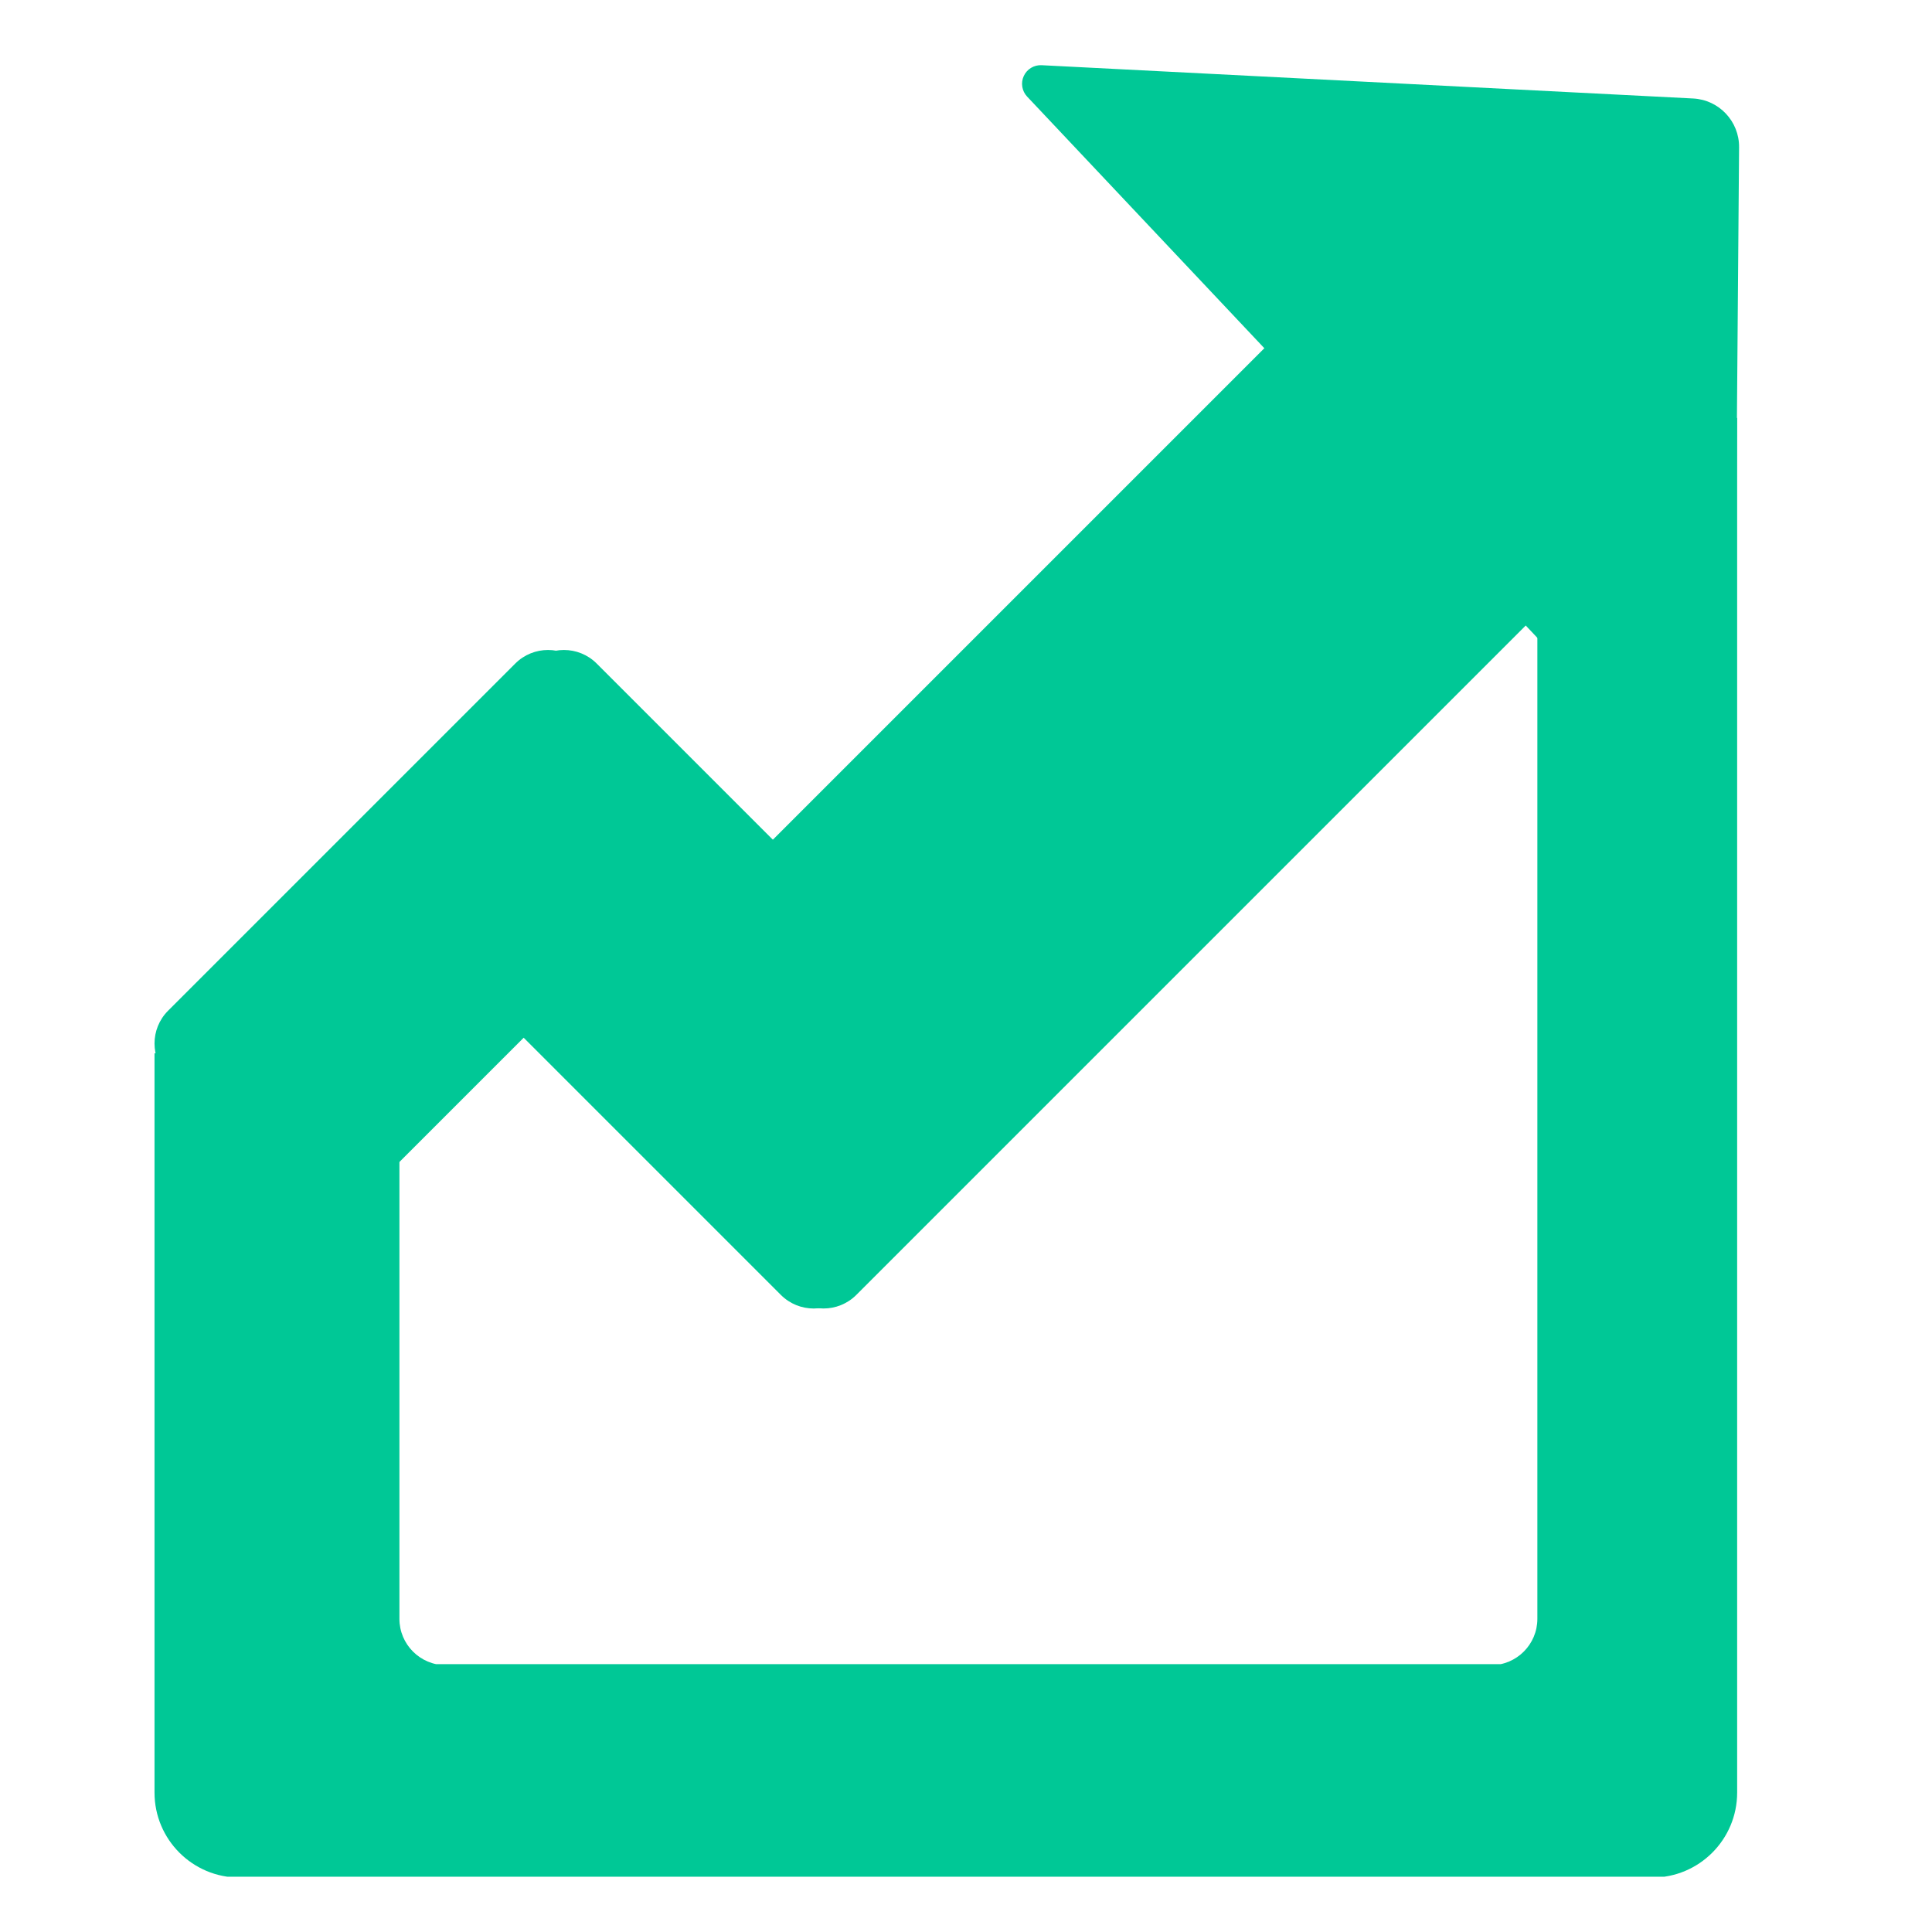 <svg xmlns="http://www.w3.org/2000/svg" xmlns:xlink="http://www.w3.org/1999/xlink" width="500" zoomAndPan="magnify" viewBox="0 0 375 375" height="500" preserveAspectRatio="xMidYMid meet" version="1.0"><defs><clipPath id="a8332c6649"><path d="M 29.992 0 L 337.18 0 L 337.18 365 L 29.992 365 Z M 29.992 0 " clip-rule="nonzero"/></clipPath><clipPath id="ddae107614"><path d="M 46.492 -133.711 L 320.68 -133.711 C 329.793 -133.711 337.18 -126.324 337.18 -117.211 L 337.18 347.938 C 337.18 357.051 329.793 364.438 320.68 364.438 L 46.492 364.438 C 37.379 364.438 29.992 357.051 29.992 347.938 L 29.992 -117.211 C 29.992 -126.324 37.379 -133.711 46.492 -133.711 Z M 46.492 -133.711 " clip-rule="nonzero"/></clipPath><clipPath id="34b30f6357"><path d="M 0.992 0 L 308.18 0 L 308.18 364.559 L 0.992 364.559 Z M 0.992 0 " clip-rule="nonzero"/></clipPath><clipPath id="cc9c98e5a3"><path d="M 17.492 -133.711 L 291.68 -133.711 C 300.793 -133.711 308.18 -126.324 308.18 -117.211 L 308.18 347.938 C 308.18 357.051 300.793 364.438 291.68 364.438 L 17.492 364.438 C 8.379 364.438 0.992 357.051 0.992 347.938 L 0.992 -117.211 C 0.992 -126.324 8.379 -133.711 17.492 -133.711 Z M 17.492 -133.711 " clip-rule="nonzero"/></clipPath><clipPath id="63ac27426f"><rect x="0" width="309" y="0" height="365"/></clipPath><clipPath id="f966f8947f"><path d="M 77.527 0 L 298.402 0 L 298.402 323.875 L 77.527 323.875 Z M 77.527 0 " clip-rule="nonzero"/></clipPath><clipPath id="447c0b1ffb"><path d="M 86.527 -94.574 L 289.402 -94.574 C 294.371 -94.574 298.402 -90.547 298.402 -85.574 L 298.402 314.211 C 298.402 319.18 294.371 323.211 289.402 323.211 L 86.527 323.211 C 81.559 323.211 77.527 319.18 77.527 314.211 L 77.527 -85.574 C 77.527 -90.547 81.559 -94.574 86.527 -94.574 Z M 86.527 -94.574 " clip-rule="nonzero"/></clipPath><clipPath id="99fe42fbc7"><path d="M 0.527 0 L 221.402 0 L 221.402 323.281 L 0.527 323.281 Z M 0.527 0 " clip-rule="nonzero"/></clipPath><clipPath id="16994d7b71"><path d="M 9.527 -94.574 L 212.402 -94.574 C 217.371 -94.574 221.402 -90.547 221.402 -85.574 L 221.402 314.211 C 221.402 319.18 217.371 323.211 212.402 323.211 L 9.527 323.211 C 4.559 323.211 0.527 319.18 0.527 314.211 L 0.527 -85.574 C 0.527 -90.547 4.559 -94.574 9.527 -94.574 Z M 9.527 -94.574 " clip-rule="nonzero"/></clipPath><clipPath id="413a81b7fd"><rect x="0" width="222" y="0" height="324"/></clipPath><clipPath id="b6a7777b7c"><path d="M 0 0 L 197.422 0 L 197.422 204.48 L 0 204.48 Z M 0 0 " clip-rule="nonzero"/></clipPath><clipPath id="c602bcfb7f"><path d="M 0 0 L 197.422 0 L 197.422 204.48 L 0 204.48 Z M 0 0 " clip-rule="nonzero"/></clipPath><clipPath id="e5e40d539e"><rect x="0" width="198" y="0" height="205"/></clipPath><clipPath id="12abebaf8b"><path d="M 148.824 0 L 375 0 L 375 81.152 L 148.824 81.152 Z M 148.824 0 " clip-rule="nonzero"/></clipPath><clipPath id="a97e6a8829"><path d="M 0.824 0 L 227 0 L 227 81.152 L 0.824 81.152 Z M 0.824 0 " clip-rule="nonzero"/></clipPath><clipPath id="3593b101ad"><rect x="0" width="227" y="0" height="82"/></clipPath><clipPath id="8fad974ab0"><path d="M 29 126 L 140 126 L 140 236 L 29 236 Z M 29 126 " clip-rule="nonzero"/></clipPath><clipPath id="705b73a36d"><path d="M 26.266 202.539 L 106.473 122.328 L 143.605 159.461 L 63.395 239.672 Z M 26.266 202.539 " clip-rule="nonzero"/></clipPath><clipPath id="465cc67524"><path d="M 32.629 196.176 L 100.008 128.797 C 103.523 125.281 109.223 125.281 112.734 128.797 L 137.141 153.199 C 140.652 156.715 140.652 162.41 137.141 165.926 L 69.758 233.305 C 66.246 236.82 60.547 236.82 57.031 233.305 L 32.629 208.902 C 29.113 205.387 29.113 199.691 32.629 196.176 Z M 32.629 196.176 " clip-rule="nonzero"/></clipPath><clipPath id="783340c9c9"><path d="M 0.039 0 L 111 0 L 111 110 L 0.039 110 Z M 0.039 0 " clip-rule="nonzero"/></clipPath><clipPath id="cc4839b13e"><path d="M -2.734 76.539 L 77.473 -3.672 L 114.605 33.461 L 34.395 113.672 Z M -2.734 76.539 " clip-rule="nonzero"/></clipPath><clipPath id="2b29c8b412"><path d="M 3.629 70.176 L 71.008 2.797 C 74.523 -0.719 80.223 -0.719 83.734 2.797 L 108.141 27.199 C 111.652 30.715 111.652 36.41 108.141 39.926 L 40.758 107.305 C 37.246 110.82 31.547 110.82 28.031 107.305 L 3.629 82.902 C 0.113 79.387 0.113 73.691 3.629 70.176 Z M 3.629 70.176 " clip-rule="nonzero"/></clipPath><clipPath id="405f3995df"><rect x="0" width="111" y="0" height="110"/></clipPath><clipPath id="90ff77da3f"><path d="M 111 57 L 308 57 L 308 254 L 111 254 Z M 111 57 " clip-rule="nonzero"/></clipPath><clipPath id="e845df1996"><path d="M 107.57 205.426 L 259.301 53.699 L 311.578 105.977 L 159.848 257.703 Z M 107.57 205.426 " clip-rule="nonzero"/></clipPath><clipPath id="dcdbf4b607"><path d="M 113.938 199.062 L 252.754 60.246 C 256.27 56.73 261.969 56.73 265.48 60.246 L 305.031 99.793 C 308.547 103.309 308.547 109.008 305.031 112.523 L 166.215 251.34 C 162.699 254.855 157 254.855 153.484 251.34 L 113.938 211.789 C 110.422 208.277 110.422 202.578 113.938 199.062 Z M 113.938 199.062 " clip-rule="nonzero"/></clipPath><clipPath id="2f750f2cd5"><path d="M 0 0 L 197 0 L 197 197 L 0 197 Z M 0 0 " clip-rule="nonzero"/></clipPath><clipPath id="5dee453f49"><path d="M -3.43 148.426 L 148.301 -3.301 L 200.578 48.977 L 48.848 200.703 Z M -3.43 148.426 " clip-rule="nonzero"/></clipPath><clipPath id="aa347287d5"><path d="M 2.938 142.062 L 141.754 3.246 C 145.27 -0.27 150.969 -0.27 154.48 3.246 L 194.031 42.793 C 197.547 46.309 197.547 52.008 194.031 55.523 L 55.215 194.34 C 51.699 197.855 46 197.855 42.484 194.34 L 2.938 154.789 C -0.578 151.277 -0.578 145.578 2.938 142.062 Z M 2.938 142.062 " clip-rule="nonzero"/></clipPath><clipPath id="c834d0788b"><rect x="0" width="197" y="0" height="197"/></clipPath><clipPath id="17cbf2ab8d"><path d="M 69 126 L 198 126 L 198 254 L 69 254 Z M 69 126 " clip-rule="nonzero"/></clipPath><clipPath id="79d809f366"><path d="M 109.457 122.434 L 201.348 214.32 L 157.945 257.723 L 66.059 165.836 Z M 109.457 122.434 " clip-rule="nonzero"/></clipPath><clipPath id="0d9821877c"><path d="M 115.824 128.797 L 194.969 207.941 C 198.484 211.457 198.484 217.156 194.969 220.672 L 164.293 251.344 C 160.781 254.859 155.082 254.859 151.566 251.344 L 72.422 172.199 C 68.906 168.684 68.906 162.984 72.422 159.469 L 103.094 128.797 C 106.609 125.281 112.309 125.281 115.824 128.797 Z M 115.824 128.797 " clip-rule="nonzero"/></clipPath><clipPath id="b232d92444"><path d="M 0 0 L 129 0 L 129 128 L 0 128 Z M 0 0 " clip-rule="nonzero"/></clipPath><clipPath id="8b7fae37c9"><path d="M 40.457 -3.566 L 132.348 88.32 L 88.945 131.723 L -2.941 39.836 Z M 40.457 -3.566 " clip-rule="nonzero"/></clipPath><clipPath id="d62b36829a"><path d="M 46.824 2.797 L 125.969 81.941 C 129.484 85.457 129.484 91.156 125.969 94.672 L 95.293 125.344 C 91.781 128.859 86.082 128.859 82.566 125.344 L 3.422 46.199 C -0.094 42.684 -0.094 36.984 3.422 33.469 L 34.094 2.797 C 37.609 -0.719 43.309 -0.719 46.824 2.797 Z M 46.824 2.797 " clip-rule="nonzero"/></clipPath><clipPath id="a035e1f814"><rect x="0" width="129" y="0" height="128"/></clipPath><clipPath id="c68abbecba"><path d="M 198 12 L 338 12 L 338 159 L 198 159 Z M 198 12 " clip-rule="nonzero"/></clipPath><clipPath id="deedfd8773"><path d="M 266.91 -50.312 L 403.074 94.137 L 332.84 160.34 L 196.676 15.895 Z M 266.91 -50.312 " clip-rule="nonzero"/></clipPath><clipPath id="9c6509d6f2"><path d="M 337.555 28.578 L 336.547 155.195 C 336.535 156.672 335.625 157.992 334.25 158.531 C 332.879 159.07 331.312 158.719 330.301 157.645 L 199.363 18.746 C 198.352 17.672 198.094 16.09 198.715 14.75 C 199.332 13.41 200.707 12.582 202.18 12.656 L 328.637 19.117 C 333.66 19.375 337.594 23.547 337.555 28.578 Z M 337.555 28.578 " clip-rule="nonzero"/></clipPath><clipPath id="d591916abb"><path d="M 0 0.48 L 139.68 0.48 L 139.68 147 L 0 147 Z M 0 0.48 " clip-rule="nonzero"/></clipPath><clipPath id="718fb0f75c"><path d="M 68.91 -62.312 L 205.074 82.137 L 134.84 148.34 L -1.324 3.895 Z M 68.91 -62.312 " clip-rule="nonzero"/></clipPath><clipPath id="90f0e70352"><path d="M 139.555 16.578 L 138.547 143.195 C 138.535 144.672 137.625 145.992 136.25 146.531 C 134.879 147.07 133.312 146.719 132.301 145.645 L 1.363 6.746 C 0.352 5.672 0.094 4.09 0.715 2.75 C 1.332 1.41 2.707 0.582 4.18 0.656 L 130.637 7.117 C 135.66 7.375 139.594 11.547 139.555 16.578 Z M 139.555 16.578 " clip-rule="nonzero"/></clipPath><clipPath id="13a411449b"><rect x="0" width="140" y="0" height="147"/></clipPath></defs><rect x="-37.5" width="450" fill="#ffffff" y="-37.5" height="450" fill-opacity="1"/><rect x="-37.5" width="450" fill="#ffffff" y="-37.5" height="450" fill-opacity="1"/><g clip-path="url(#a8332c6649)"><g clip-path="url(#ddae107614)"><g transform="matrix(1, 0, 0, 1, 29, 0)"><g clip-path="url(#63ac27426f)"><g clip-path="url(#34b30f6357)"><g clip-path="url(#cc9c98e5a3)"><path fill="#00c896" d="M 0.992 -133.711 L 308.18 -133.711 L 308.18 364.266 L 0.992 364.266 Z M 0.992 -133.711 " fill-opacity="1" fill-rule="nonzero"/></g></g></g></g></g></g><g clip-path="url(#f966f8947f)"><g clip-path="url(#447c0b1ffb)"><g transform="matrix(1, 0, 0, 1, 77, 0)"><g clip-path="url(#413a81b7fd)"><g clip-path="url(#99fe42fbc7)"><g clip-path="url(#16994d7b71)"><path fill="#ffffff" d="M 0.527 -94.574 L 221.402 -94.574 L 221.402 323.012 L 0.527 323.012 Z M 0.527 -94.574 " fill-opacity="1" fill-rule="nonzero"/></g></g></g></g></g></g><g clip-path="url(#b6a7777b7c)"><g transform="matrix(1, 0, 0, 1, 0, 0)"><g clip-path="url(#e5e40d539e)"><g clip-path="url(#c602bcfb7f)"><path fill="#ffffff" d="M -96.637 -204.48 L 197.422 -204.48 L 197.422 204.441 L -96.637 204.441 Z M -96.637 -204.48 " fill-opacity="1" fill-rule="nonzero"/></g></g></g></g><g clip-path="url(#12abebaf8b)"><g transform="matrix(1, 0, 0, 1, 148, 0)"><g clip-path="url(#3593b101ad)"><g clip-path="url(#a97e6a8829)"><path fill="#ffffff" d="M 0.824 -327.809 L 294.883 -327.809 L 294.883 81.117 L 0.824 81.117 Z M 0.824 -327.809 " fill-opacity="1" fill-rule="nonzero"/></g></g></g></g><g clip-path="url(#8fad974ab0)"><g clip-path="url(#705b73a36d)"><g clip-path="url(#465cc67524)"><g transform="matrix(1, 0, 0, 1, 29, 126)"><g clip-path="url(#405f3995df)"><g clip-path="url(#783340c9c9)"><g clip-path="url(#cc4839b13e)"><g clip-path="url(#2b29c8b412)"><path fill="#00c896" d="M -2.734 76.539 L 77.328 -3.527 L 114.461 33.605 L 34.395 113.672 Z M -2.734 76.539 " fill-opacity="1" fill-rule="nonzero"/></g></g></g></g></g></g></g></g><g clip-path="url(#90ff77da3f)"><g clip-path="url(#e845df1996)"><g clip-path="url(#dcdbf4b607)"><g transform="matrix(1, 0, 0, 1, 111, 57)"><g clip-path="url(#c834d0788b)"><g clip-path="url(#2f750f2cd5)"><g clip-path="url(#5dee453f49)"><g clip-path="url(#aa347287d5)"><path fill="#00c896" d="M -3.43 148.426 L 148.094 -3.098 L 200.371 49.18 L 48.848 200.703 Z M -3.43 148.426 " fill-opacity="1" fill-rule="nonzero"/></g></g></g></g></g></g></g></g><g clip-path="url(#17cbf2ab8d)"><g clip-path="url(#79d809f366)"><g clip-path="url(#0d9821877c)"><g transform="matrix(1, 0, 0, 1, 69, 126)"><g clip-path="url(#a035e1f814)"><g clip-path="url(#b232d92444)"><g clip-path="url(#8b7fae37c9)"><g clip-path="url(#d62b36829a)"><path fill="#00c896" d="M 40.457 -3.566 L 132.348 88.32 L 88.945 131.723 L -2.941 39.836 Z M 40.457 -3.566 " fill-opacity="1" fill-rule="nonzero"/></g></g></g></g></g></g></g></g><g clip-path="url(#c68abbecba)"><g clip-path="url(#deedfd8773)"><g clip-path="url(#9c6509d6f2)"><g transform="matrix(1, 0, 0, 1, 198, 12)"><g clip-path="url(#13a411449b)"><g clip-path="url(#d591916abb)"><g clip-path="url(#718fb0f75c)"><g clip-path="url(#90f0e70352)"><path fill="#00c896" d="M 67.984 -68.422 L 211.387 83.703 L 138.594 152.324 L -4.809 0.199 Z M 67.984 -68.422 " fill-opacity="1" fill-rule="nonzero"/></g></g></g></g></g></g></g></g></svg>
